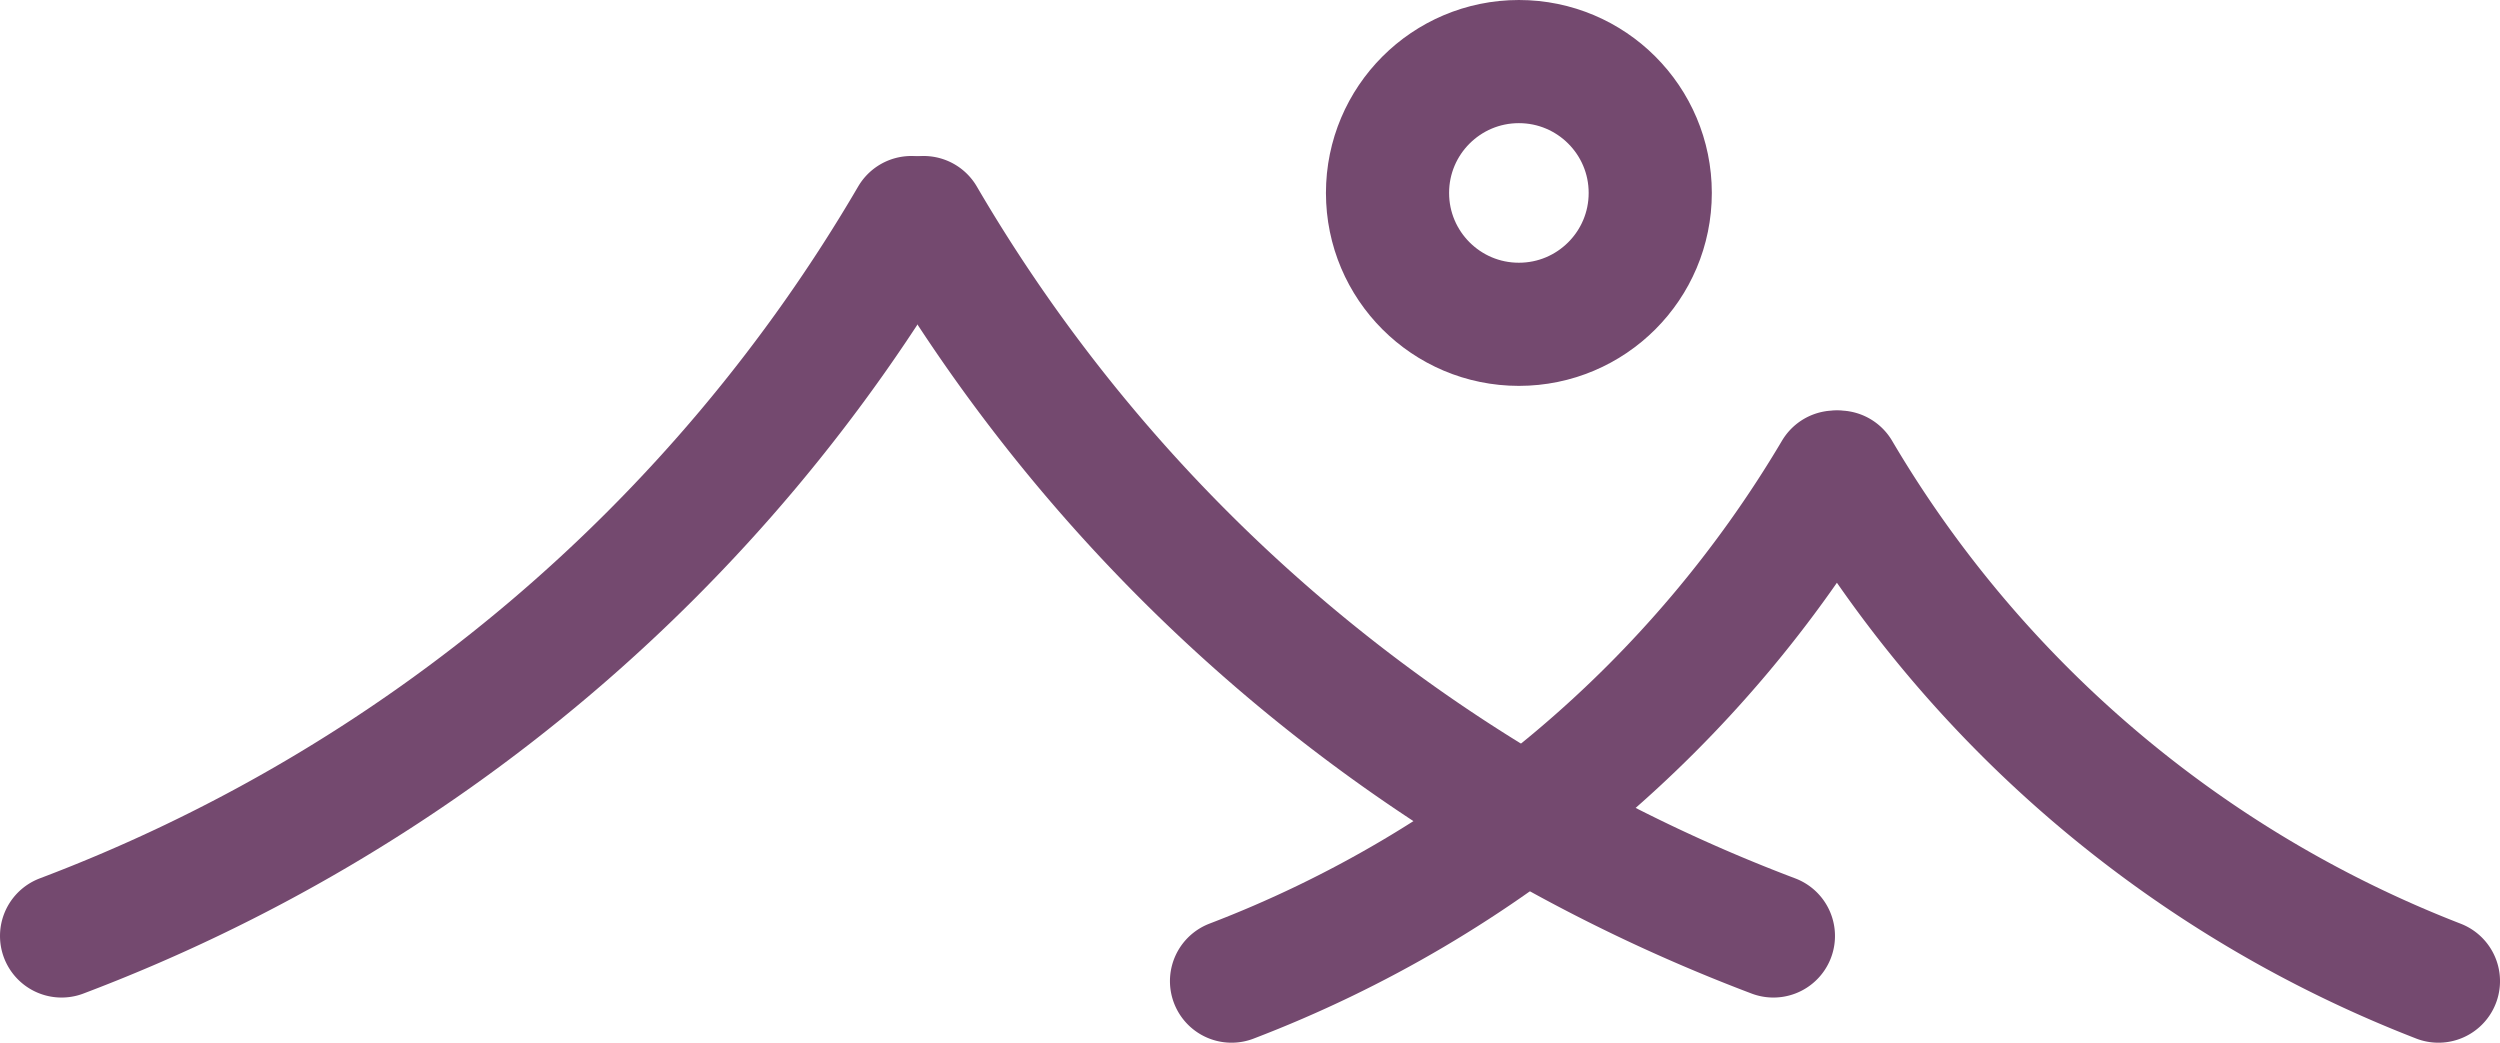 <svg xmlns="http://www.w3.org/2000/svg" width="60.9" height="25.4" viewBox="0 0 60.9 25.4">
  <g>
    <g>
      <path d="M22.5,5.3A40.6,40.6,0,0,0,43.2,22.8" style="fill: none;stroke: #74496f;stroke-linecap: round;stroke-linejoin: round;stroke-width: 3px"/>
      <path d="M22.2,5.3A40.6,40.6,0,0,1,1.5,22.8" style="fill: none;stroke: #74496f;stroke-linecap: round;stroke-linejoin: round;stroke-width: 3px"/>
    </g>
    <g>
      <path d="M44.8,11.5A29.2,29.2,0,0,0,59.4,23.9" style="fill: none;stroke: #74496f;stroke-linecap: round;stroke-linejoin: round;stroke-width: 3px"/>
      <path d="M44.7,11.5A29.2,29.2,0,0,1,30,23.9" style="fill: none;stroke: #74496f;stroke-linecap: round;stroke-linejoin: round;stroke-width: 3px"/>
    </g>
    <circle cx="37" cy="4.7" r="3.2" style="fill: none;stroke: #74496f;stroke-linecap: round;stroke-linejoin: round;stroke-width: 3px"/>
  </g>
</svg>
